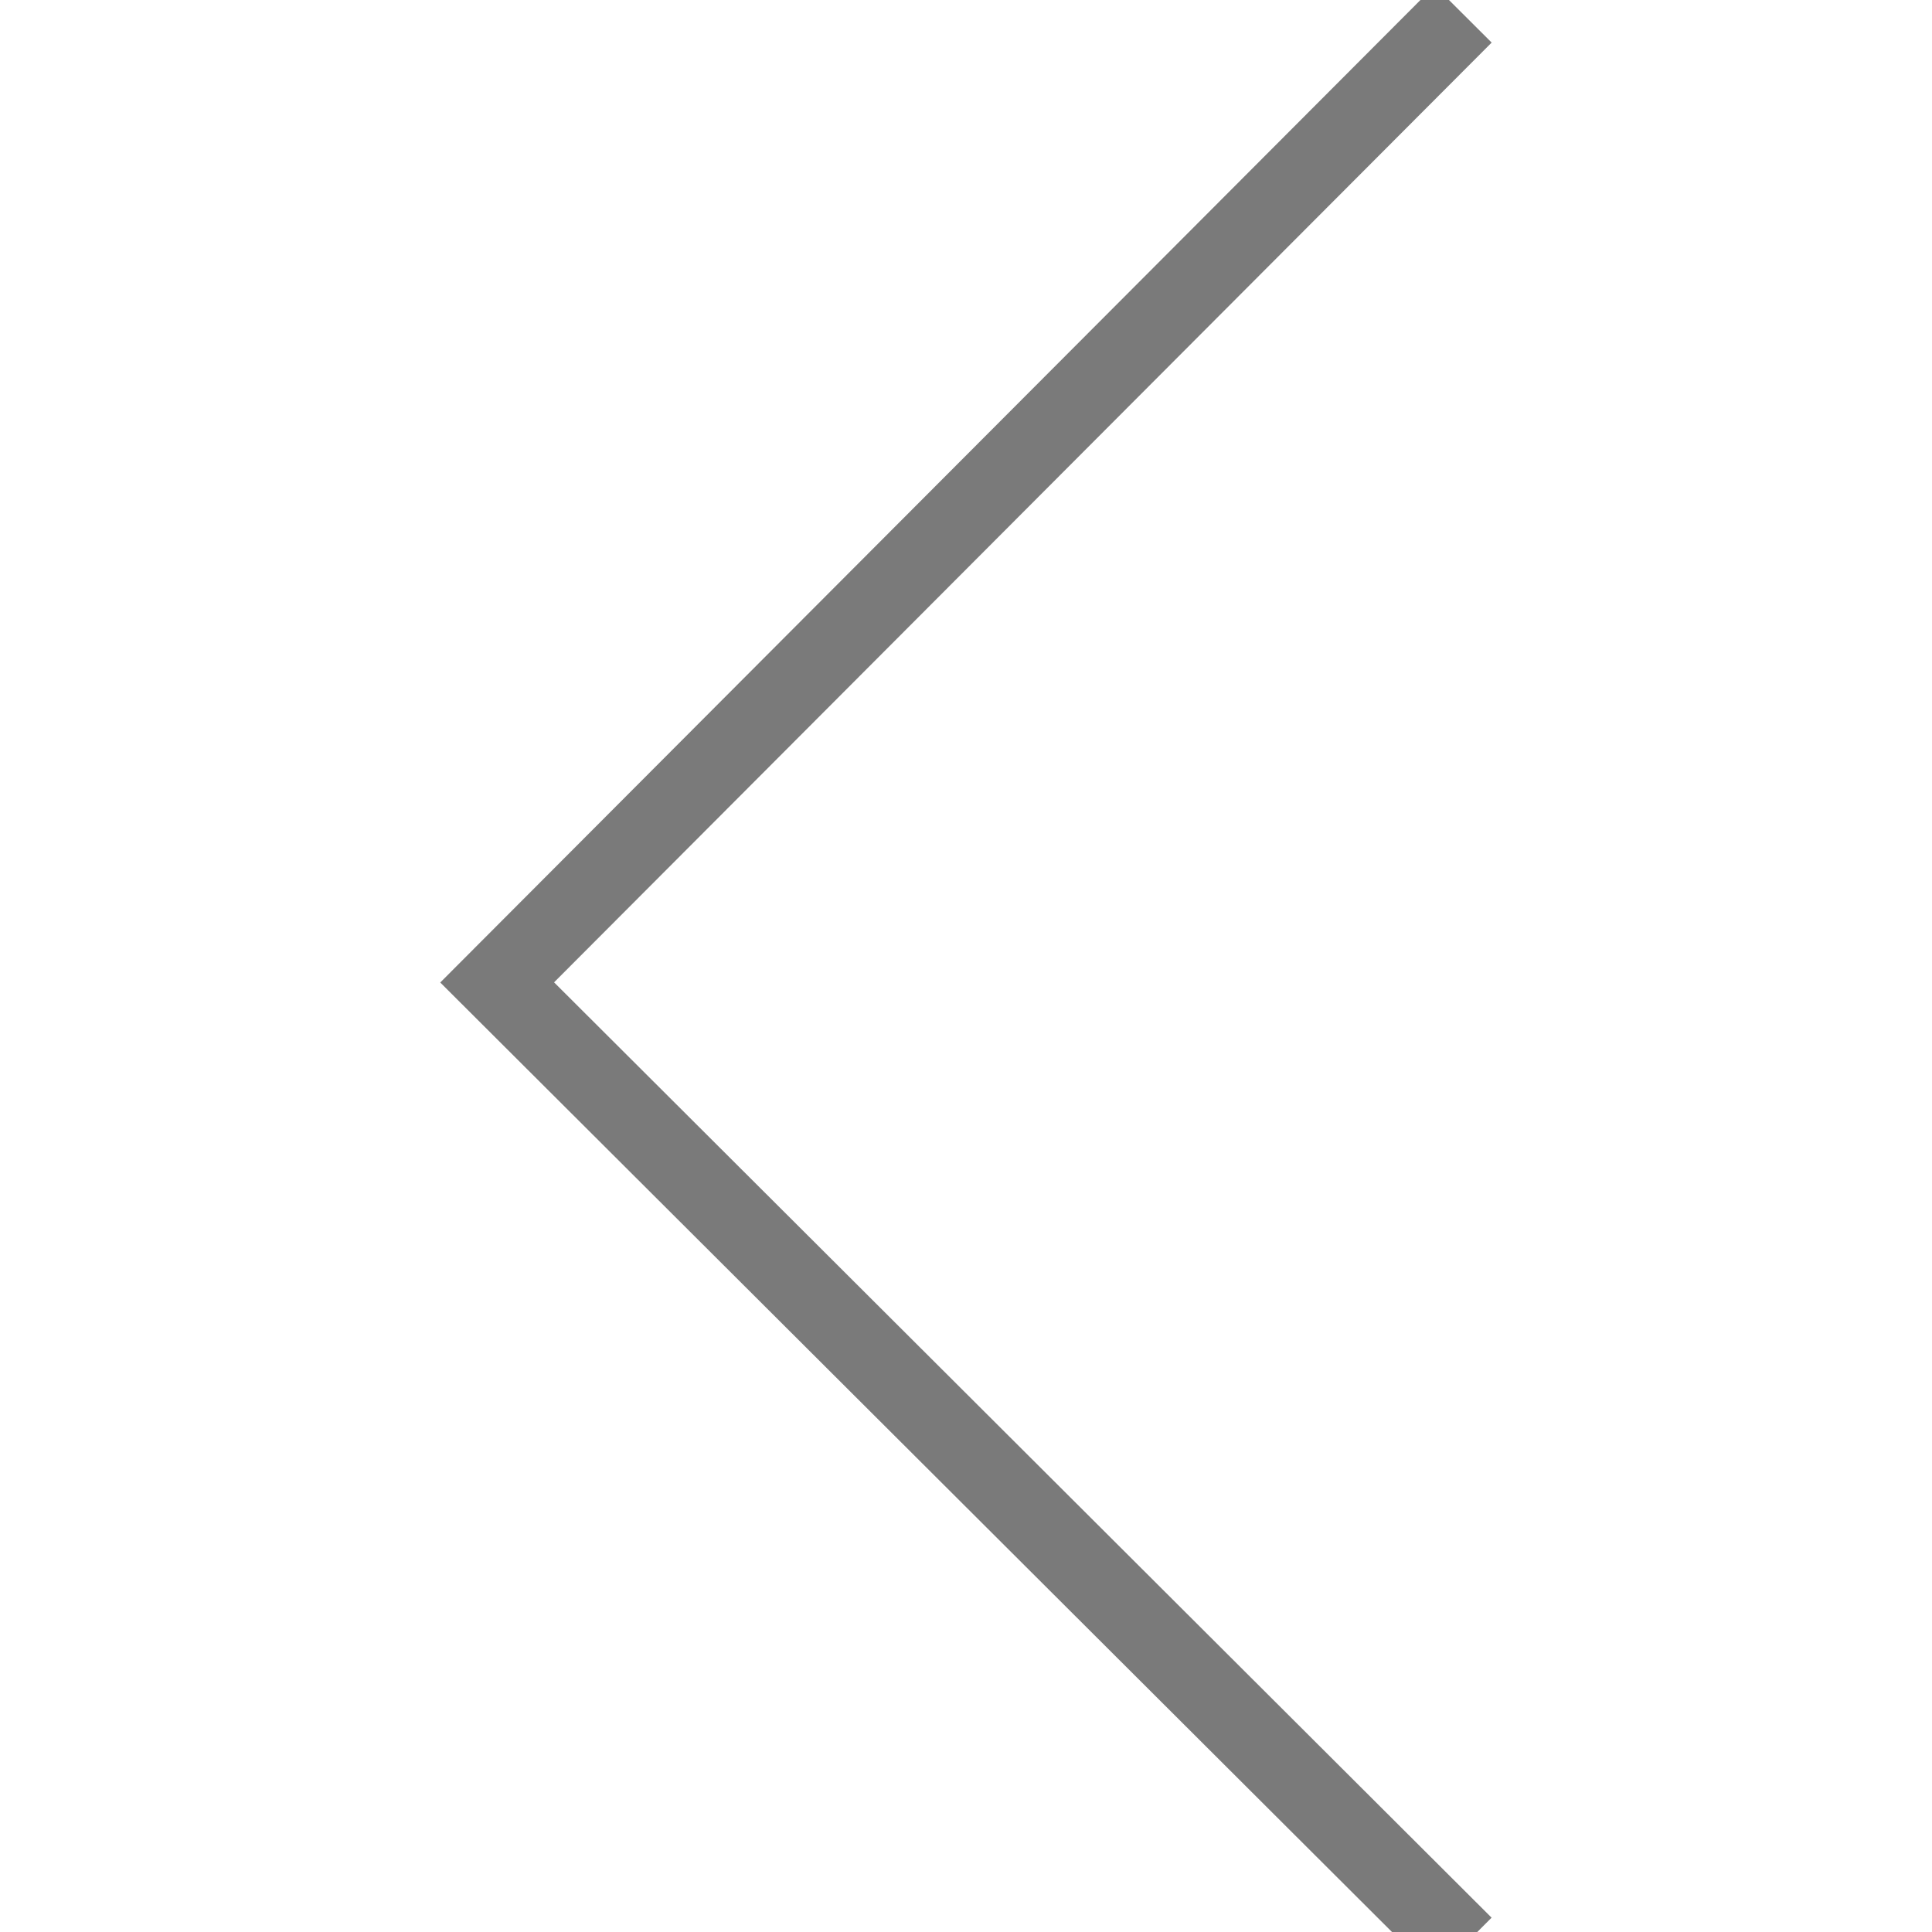 <svg height="24" viewBox="0 0 24 24" width="24" xmlns="http://www.w3.org/2000/svg"><path d="m.354 5.647-.708.706 12.325 12.354 12.382-12.353-.706-.708-11.674 11.647z" fill="#7a7a7a" transform="matrix(0 -1 -1 0 24.176 24.176)"/></svg>